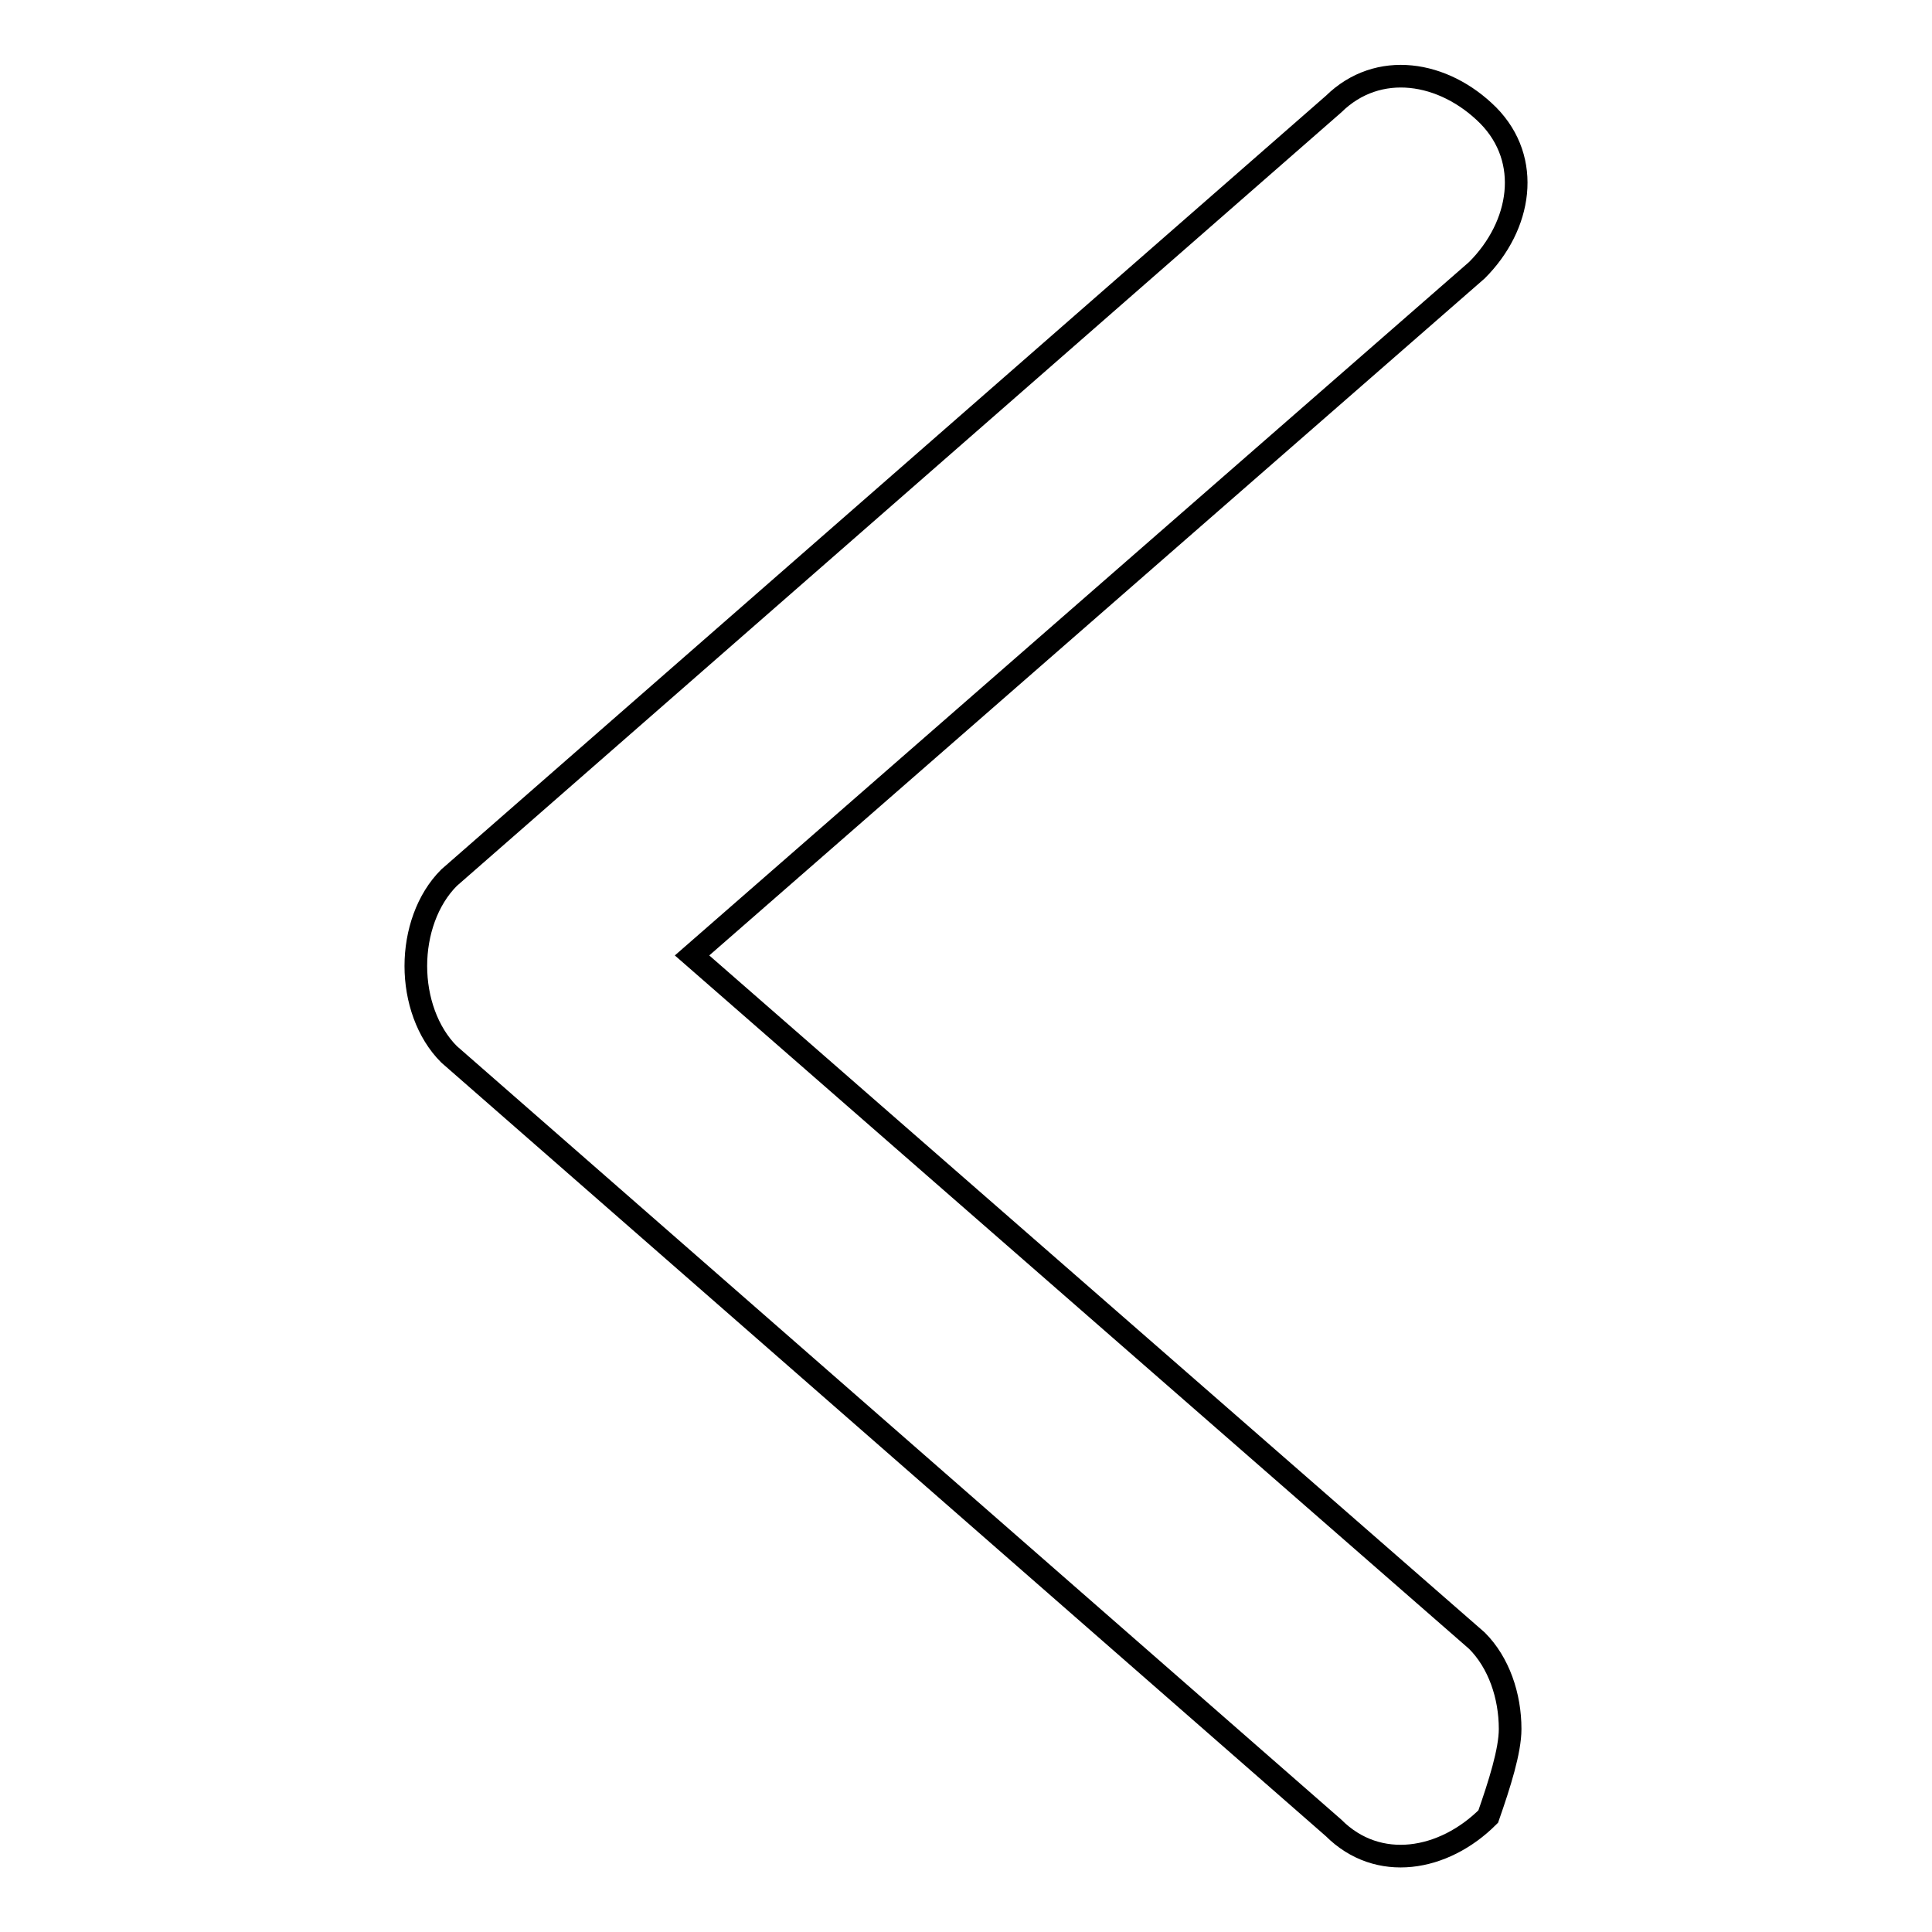 <?xml version="1.0" encoding="utf-8"?>
<!-- Svg Vector Icons : http://www.onlinewebfonts.com/icon -->
<!DOCTYPE svg PUBLIC "-//W3C//DTD SVG 1.1//EN" "http://www.w3.org/Graphics/SVG/1.1/DTD/svg11.dtd">
<svg version="1.1" xmlns="http://www.w3.org/2000/svg" xmlns:xlink="http://www.w3.org/1999/xlink" x="0px" y="0px" viewBox="0 0 256 256" enable-background="new 0 0 256 256" xml:space="preserve">
<g><g><path stroke-width="3" fill-opacity="0" stroke="#000000"  d="M200.1,229.1c0-4.4-1.5-8.8-4.4-11.7l-104-90.8l104-90.8c5.9-5.9,7.3-14.6,1.5-20.5c-5.9-5.9-14.6-7.3-20.5-1.5L59.5,116.3c-2.9,2.9-4.4,7.3-4.4,11.7c0,4.4,1.5,8.8,4.4,11.7l117.2,102.5c5.9,5.9,14.6,4.4,20.5-1.5C198.7,236.4,200.1,232,200.1,229.1L200.1,229.1L200.1,229.1z"/></g></g>
</svg>
